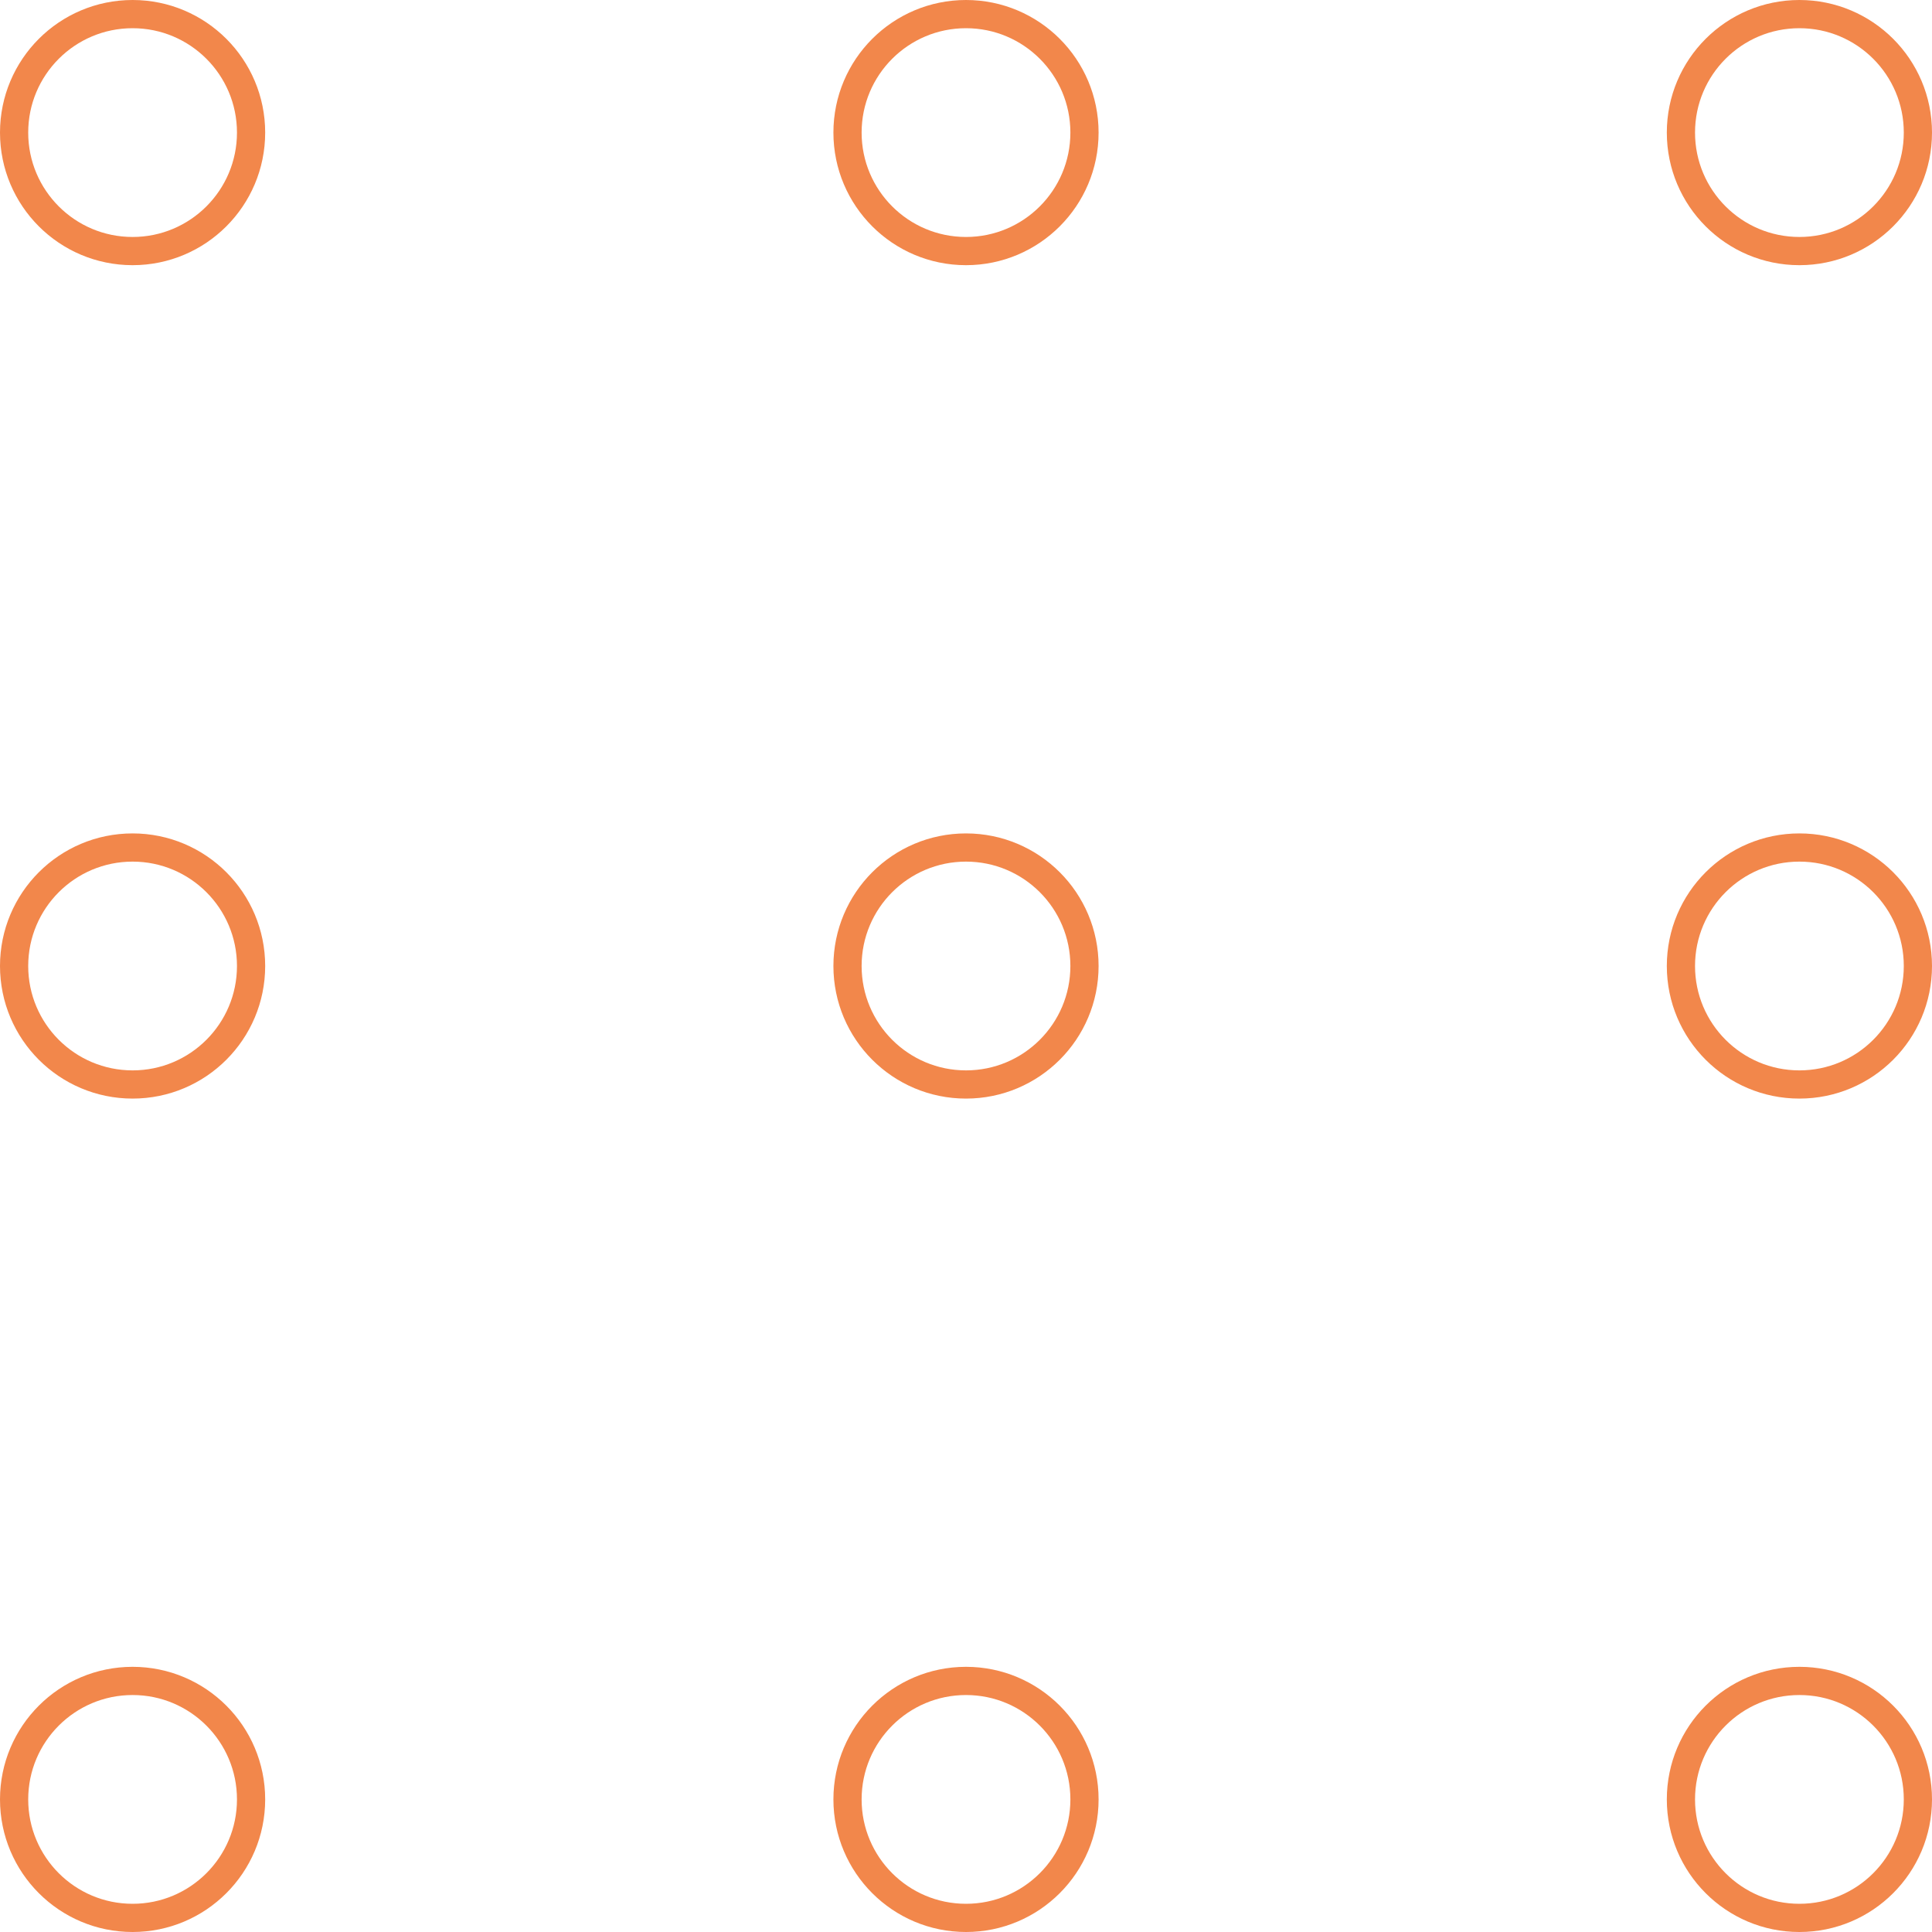 <svg xmlns="http://www.w3.org/2000/svg" width="68.5" height="68.5" viewBox="0 0 68.5 68.5" class="svg"><defs><style>.cls-1,.cls-3{fill:none}.cls-1{stroke:#f2874b}.cls-2{stroke:none}</style></defs><g id="Group_23" transform="translate(-840 -1197.55)"><g id="Group_5" transform="translate(840 1197.55)"><g id="Ellipse_1" class="cls-1"><circle cx="4.701" cy="4.701" r="4.701" class="cls-2"/><circle cx="4.701" cy="4.701" r="4.201" class="cls-3"/></g><g id="Ellipse_2" class="cls-1" transform="translate(29.549)"><circle cx="4.701" cy="4.701" r="4.701" class="cls-2"/><circle cx="4.701" cy="4.701" r="4.201" class="cls-3"/></g><g id="Ellipse_3" class="cls-1" transform="translate(59.098)"><circle cx="4.701" cy="4.701" r="4.701" class="cls-2"/><circle cx="4.701" cy="4.701" r="4.201" class="cls-3"/></g></g><g id="Group_6" transform="translate(840 1227.099)"><g id="Ellipse_1-2" class="cls-1"><circle cx="4.701" cy="4.701" r="4.701" class="cls-2"/><circle cx="4.701" cy="4.701" r="4.201" class="cls-3"/></g><g id="Ellipse_2-2" class="cls-1" transform="translate(29.549)"><circle cx="4.701" cy="4.701" r="4.701" class="cls-2"/><circle cx="4.701" cy="4.701" r="4.201" class="cls-3"/></g><g id="Ellipse_3-2" class="cls-1" transform="translate(59.098)"><circle cx="4.701" cy="4.701" r="4.701" class="cls-2"/><circle cx="4.701" cy="4.701" r="4.201" class="cls-3"/></g></g><g id="Group_7" transform="translate(840 1256.648)"><g id="Ellipse_1-3" class="cls-1"><circle cx="4.701" cy="4.701" r="4.701" class="cls-2"/><circle cx="4.701" cy="4.701" r="4.201" class="cls-3"/></g><g id="Ellipse_2-3" class="cls-1" transform="translate(29.549)"><circle cx="4.701" cy="4.701" r="4.701" class="cls-2"/><circle cx="4.701" cy="4.701" r="4.201" class="cls-3"/></g><g id="Ellipse_3-3" class="cls-1" transform="translate(59.098)"><circle cx="4.701" cy="4.701" r="4.701" class="cls-2"/><circle cx="4.701" cy="4.701" r="4.201" class="cls-3"/></g></g></g></svg>